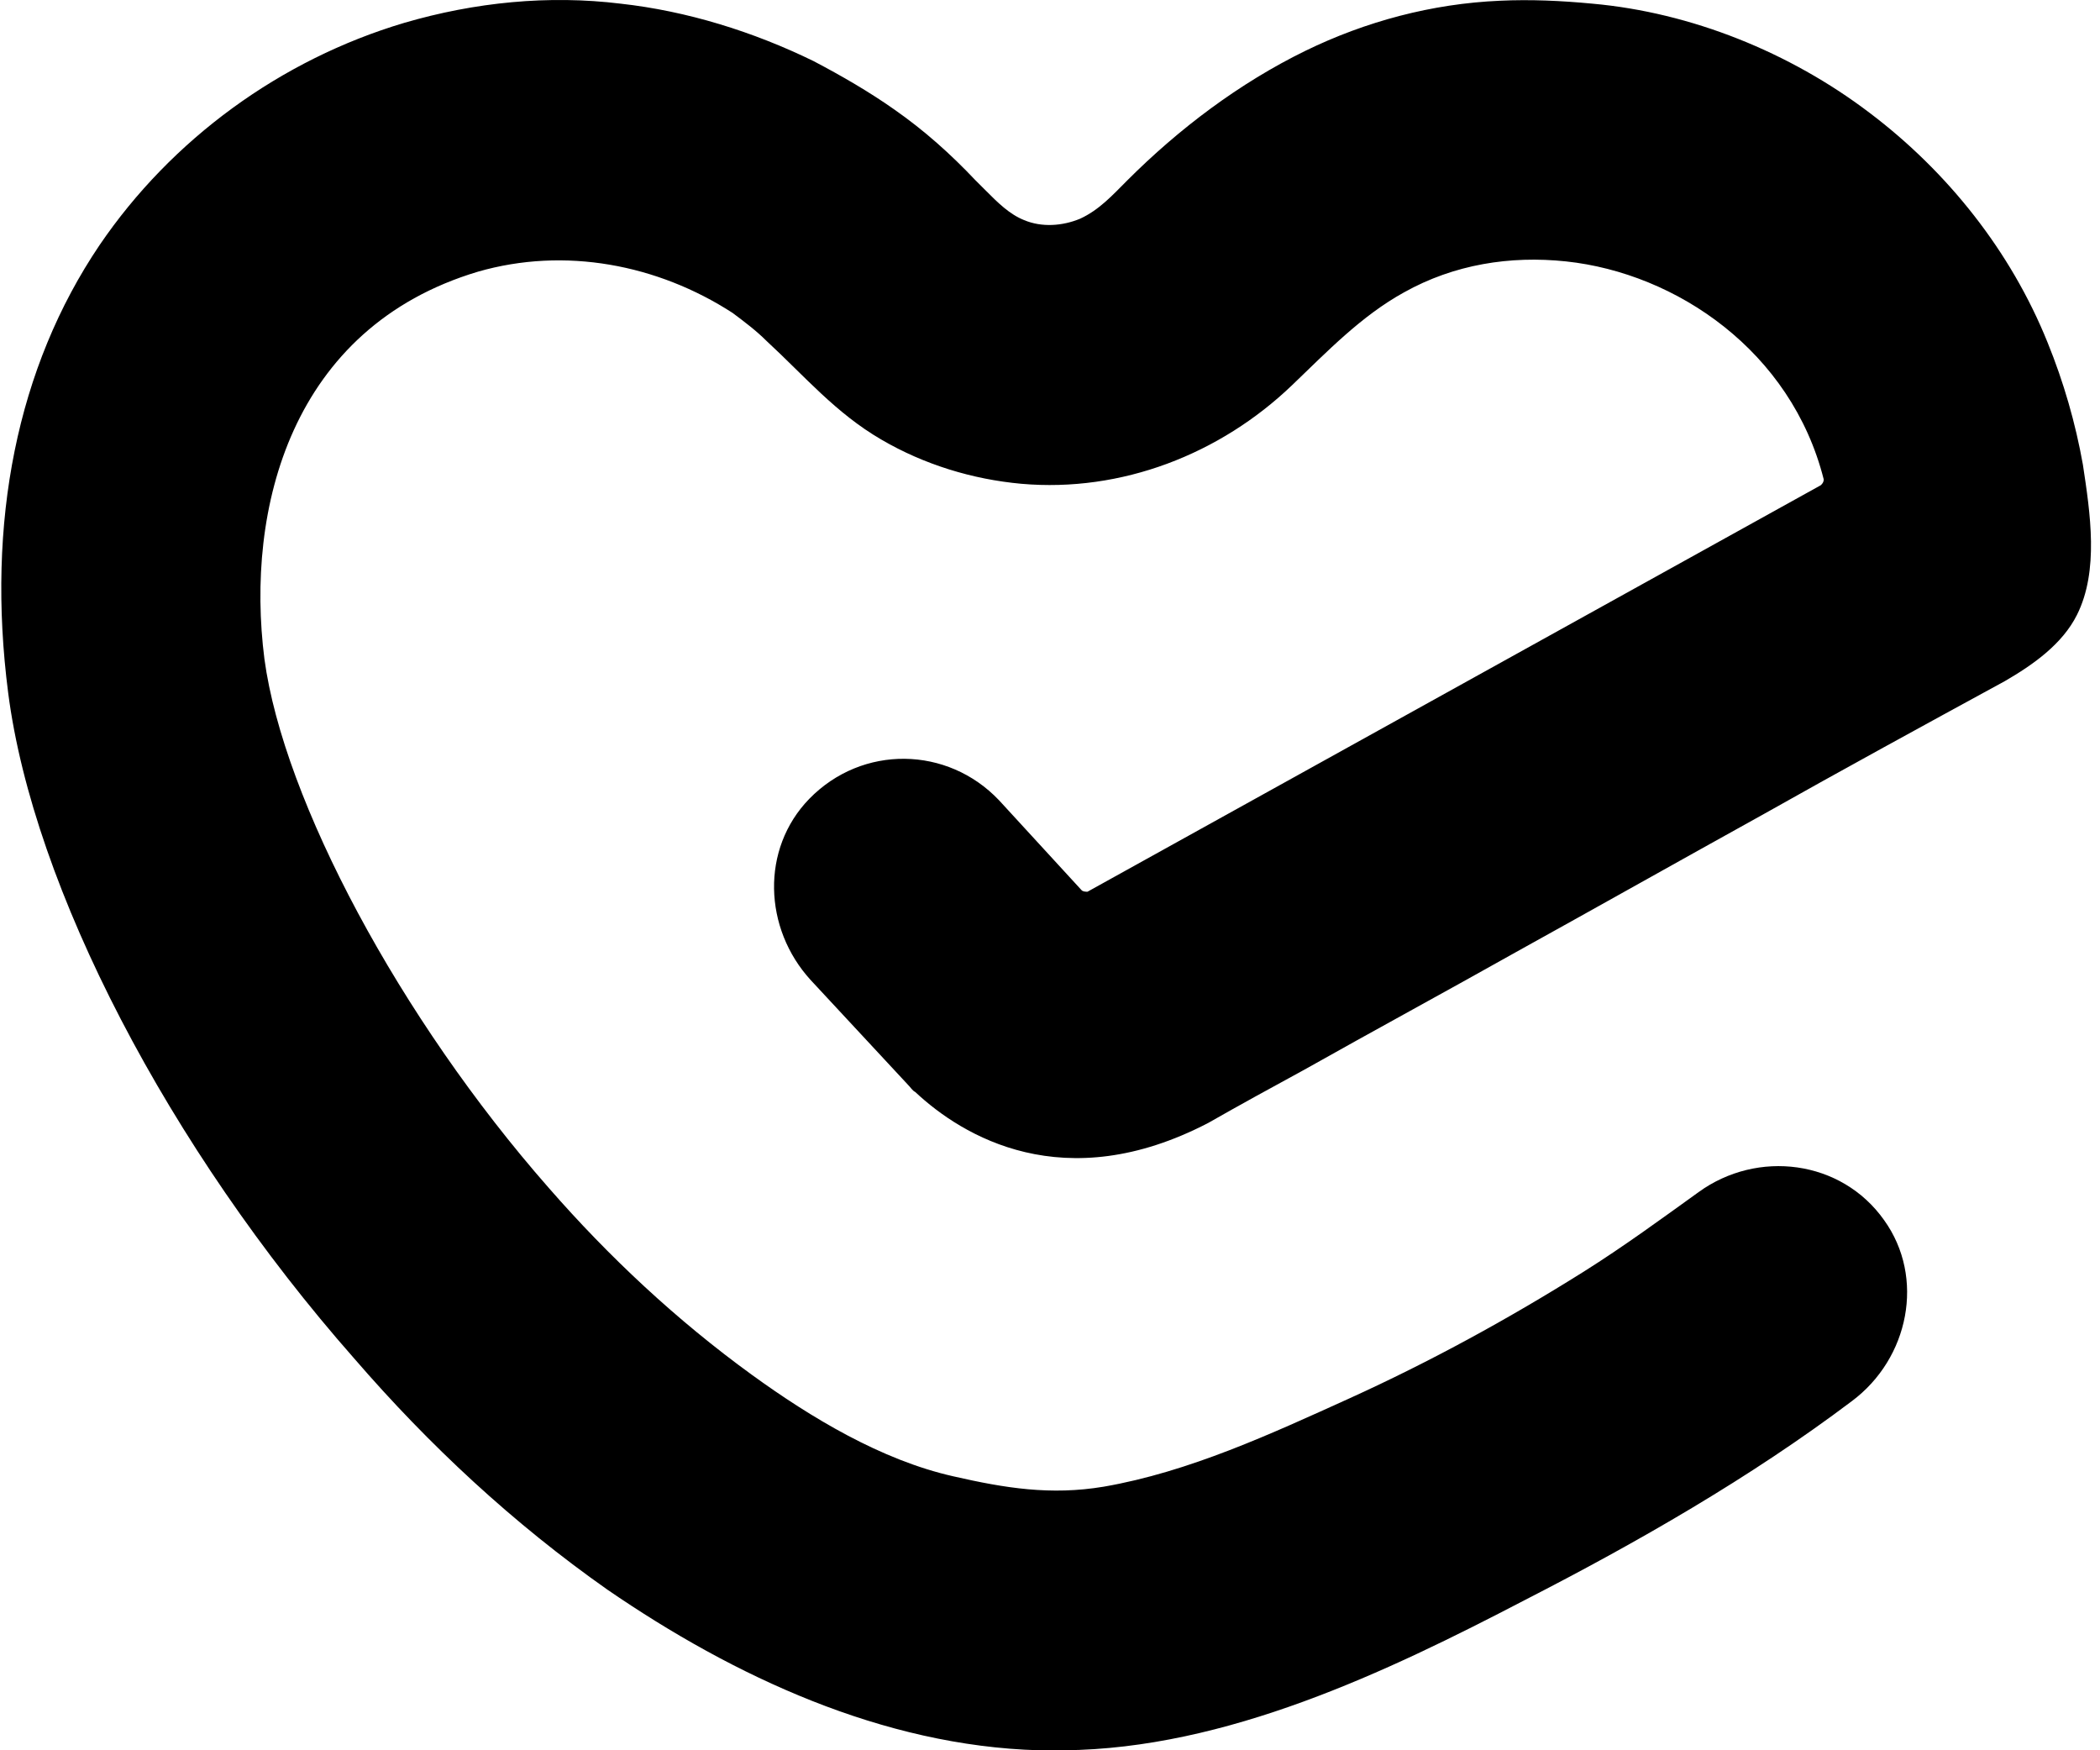 <svg
  width="48"
  height="40"
  viewBox="0 0 48 40"
  fill="none"
  xmlns="http://www.w3.org/2000/svg"
>
  <path
    d="M24.319 40C24.117 40 23.949 40 23.747 40C20.179 39.899 16.78 38.317 13.886 36.331C11.732 34.817 9.813 33.033 8.097 31.047C3.856 26.235 0.76 20.278 0.187 15.835C-0.317 11.931 0.389 8.397 2.274 5.604C3.923 3.18 6.414 1.363 9.241 0.522C10.856 0.05 12.539 -0.118 14.188 0.084C15.703 0.252 17.217 0.723 18.597 1.397C19.237 1.733 19.876 2.103 20.448 2.507C21.122 2.978 21.727 3.517 22.299 4.123C22.367 4.19 22.468 4.291 22.535 4.358C22.804 4.628 23.073 4.897 23.41 5.031C23.814 5.2 24.285 5.166 24.689 4.998C25.127 4.796 25.43 4.459 25.766 4.123C26.944 2.945 28.324 1.901 29.838 1.161C31.218 0.488 32.733 0.084 34.281 0.017C34.988 -0.017 35.694 0.017 36.401 0.084C38.656 0.286 40.911 1.195 42.729 2.575C44.512 3.921 45.96 5.738 46.801 7.825C47.171 8.734 47.441 9.676 47.609 10.618C47.777 11.729 47.979 13.042 47.474 14.051C47.138 14.724 46.464 15.196 45.825 15.566C43.974 16.575 42.123 17.585 40.272 18.628C38.387 19.672 36.536 20.715 34.651 21.759C33.036 22.667 31.42 23.542 29.805 24.451C29.064 24.855 28.324 25.259 27.617 25.663C24.319 27.379 21.997 25.965 20.92 24.956C20.852 24.922 20.819 24.855 20.751 24.788L18.53 22.398C17.453 21.22 17.386 19.402 18.496 18.258C19.708 17.013 21.66 17.047 22.838 18.292L24.723 20.345C24.756 20.379 24.824 20.379 24.857 20.379L41.618 11.089C41.652 11.056 41.685 11.022 41.685 10.955C40.945 8.027 38.32 6.243 35.795 5.974C34.517 5.839 33.238 6.041 32.093 6.681C31.117 7.219 30.343 8.027 29.535 8.801C27.886 10.383 25.631 11.258 23.343 11.056C22.232 10.955 21.122 10.618 20.145 10.046C19.102 9.44 18.395 8.599 17.52 7.791C17.285 7.556 17.015 7.354 16.746 7.152C15.03 6.041 12.909 5.637 10.924 6.209C6.649 7.488 5.606 11.628 6.044 15.061C6.481 18.292 9.14 23.273 12.539 27.143C13.919 28.725 15.467 30.172 17.184 31.418C18.53 32.394 20.145 33.37 21.795 33.74C22.973 34.009 24.016 34.178 25.227 33.976C27.18 33.639 29.064 32.764 30.848 31.956C32.699 31.115 34.483 30.139 36.199 29.062C37.108 28.49 37.983 27.85 38.825 27.244C40.171 26.268 42.089 26.504 43.065 27.884C44.008 29.196 43.637 31.047 42.325 32.023C40.002 33.774 37.411 35.255 34.853 36.567C31.689 38.216 28.021 39.966 24.319 40Z"
    fill="currentColor"
  />
</svg>
